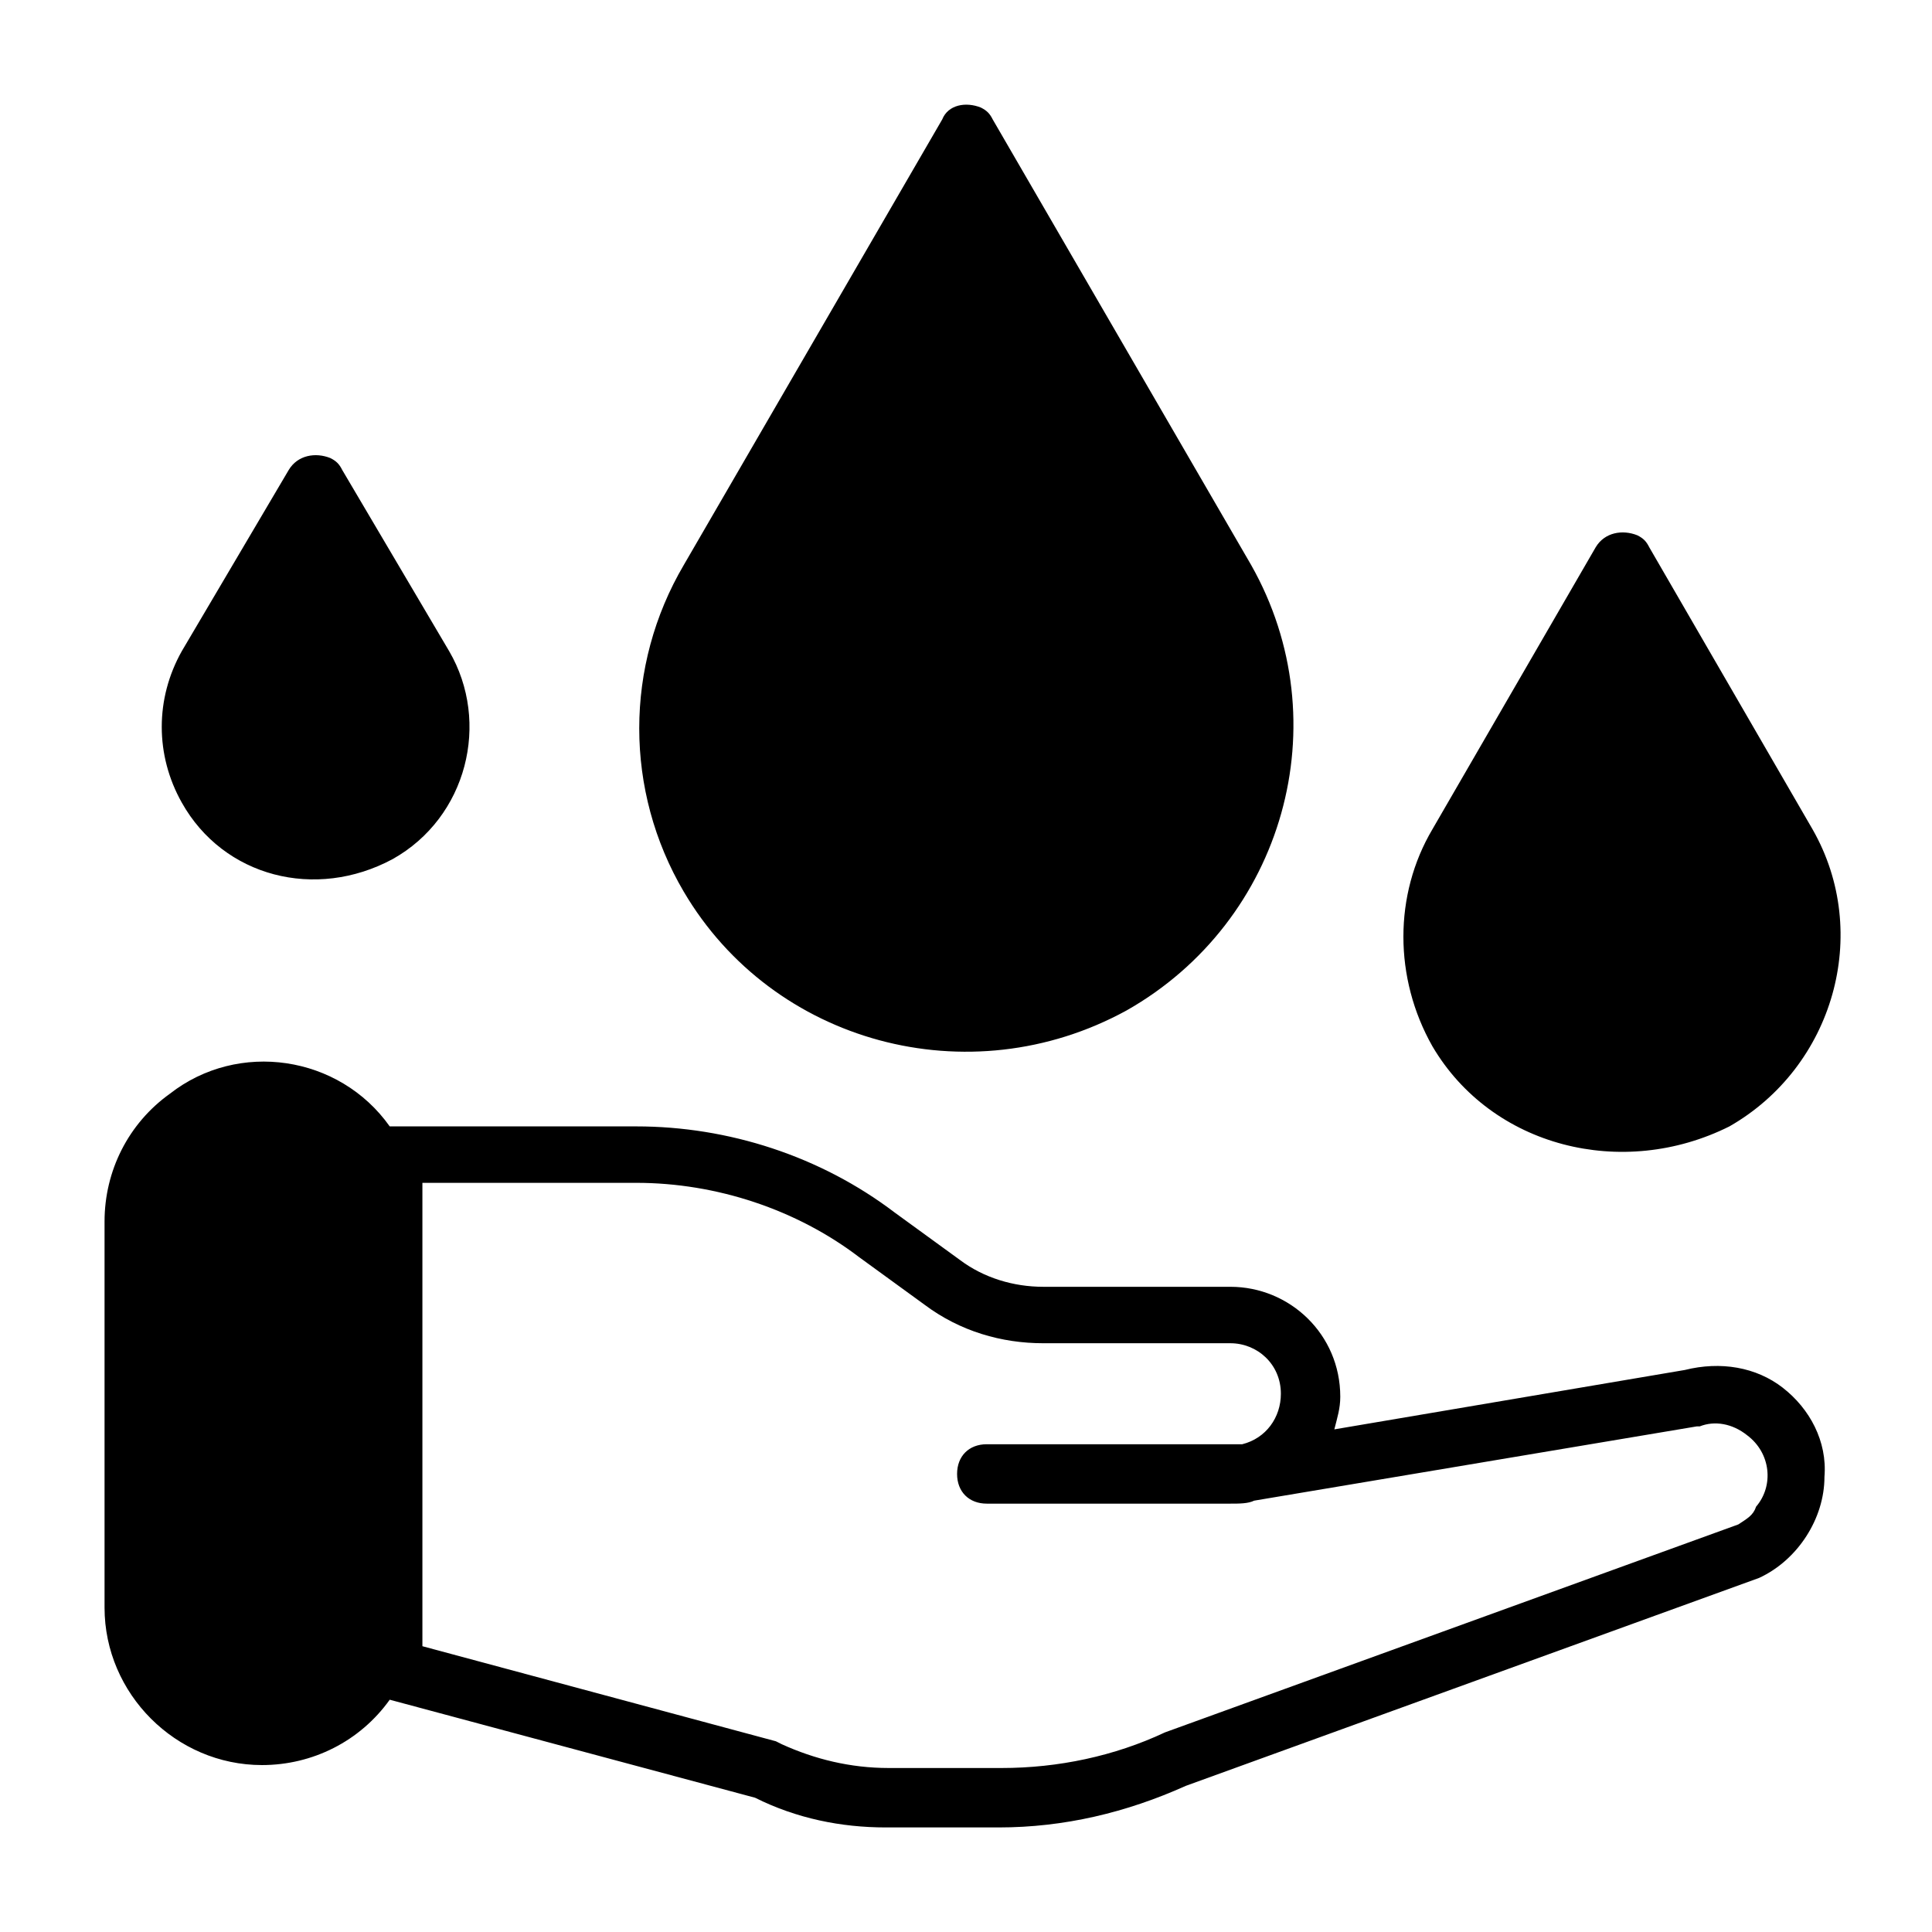 <?xml version="1.0" encoding="UTF-8"?>
<!-- Uploaded to: ICON Repo, www.iconrepo.com, Generator: ICON Repo Mixer Tools -->
<svg fill="#000000" width="800px" height="800px" version="1.1" viewBox="144 144 512 512" xmlns="http://www.w3.org/2000/svg">
 <path d="m616.48 511.78c-7.086-5.512-16.531-7.086-25.977-4.723l-92.891 15.742c0.789-3.148 1.574-5.512 1.574-8.66 0-16.531-13.383-29.125-29.125-29.125h-49.594c-7.871 0-15.742-2.363-22.043-7.086l-17.32-12.594c-19.68-14.957-44.082-22.828-68.488-22.828h-65.336c-13.383-18.895-40.148-22.828-58.254-8.66-11.02 7.871-17.32 20.469-17.32 33.852v102.34c0 22.828 18.895 41.723 41.723 41.723 13.383 0 25.977-6.297 33.852-17.32l96.824 25.977c11.02 5.512 22.828 7.871 34.637 7.871h29.914c17.32 0 33.852-3.938 49.594-11.02l151.93-55.105c10.234-4.723 17.32-15.742 17.32-26.766 0.789-9.445-3.938-18.102-11.02-23.613zm-11.809 36.211-151.93 55.105c-13.383 6.297-28.34 9.445-43.297 9.445h-29.914c-10.234 0-19.68-2.363-28.34-6.297l-1.574-0.789-93.676-25.191v-122.8h56.68c21.254 0 42.508 7.086 59.039 19.68l17.32 12.594c9.445 7.086 20.469 10.234 31.488 10.234h49.594c7.086 0 13.383 5.512 13.383 13.383 0 6.297-3.938 11.809-10.234 13.383h-0.789-2.363-64.551c-4.723 0-7.871 3.148-7.871 7.871s3.148 7.871 7.871 7.871h64.551c2.363 0 4.723 0 6.297-0.789l117.29-19.68h0.789c3.938-1.574 8.66-0.789 12.594 2.363 6.297 4.723 7.086 13.383 2.363 18.895-0.789 2.363-2.363 3.148-4.723 4.723zm-279.46-167.67c-15.742-26.766-15.742-59.828 0-86.594l68.488-118.08c1.57-3.934 6.297-4.723 10.23-3.148 1.574 0.789 2.363 1.574 3.148 3.148l68.488 118.08c23.617 41.723 8.66 94.465-33.062 118.08-41.723 22.828-93.676 8.656-117.29-31.488zm198.38 40.934c-10.234-18.105-10.234-40.148 0-57.465l43.297-74.785c2.363-3.938 7.086-4.723 11.02-3.148 1.574 0.789 2.363 1.574 3.148 3.148l43.297 74.785c15.742 27.551 5.512 62.977-22.043 78.719-28.34 14.168-62.977 5.512-78.719-21.254zm-331.41-64.551c-7.086-12.594-7.086-27.551 0-40.148l28.34-48.02c2.363-3.938 7.086-4.723 11.02-3.148 1.574 0.789 2.363 1.574 3.148 3.148l28.34 48.02c11.02 18.895 4.723 44.082-14.957 55.105-20.465 11.02-44.867 4.723-55.891-14.957z"/>
</svg>